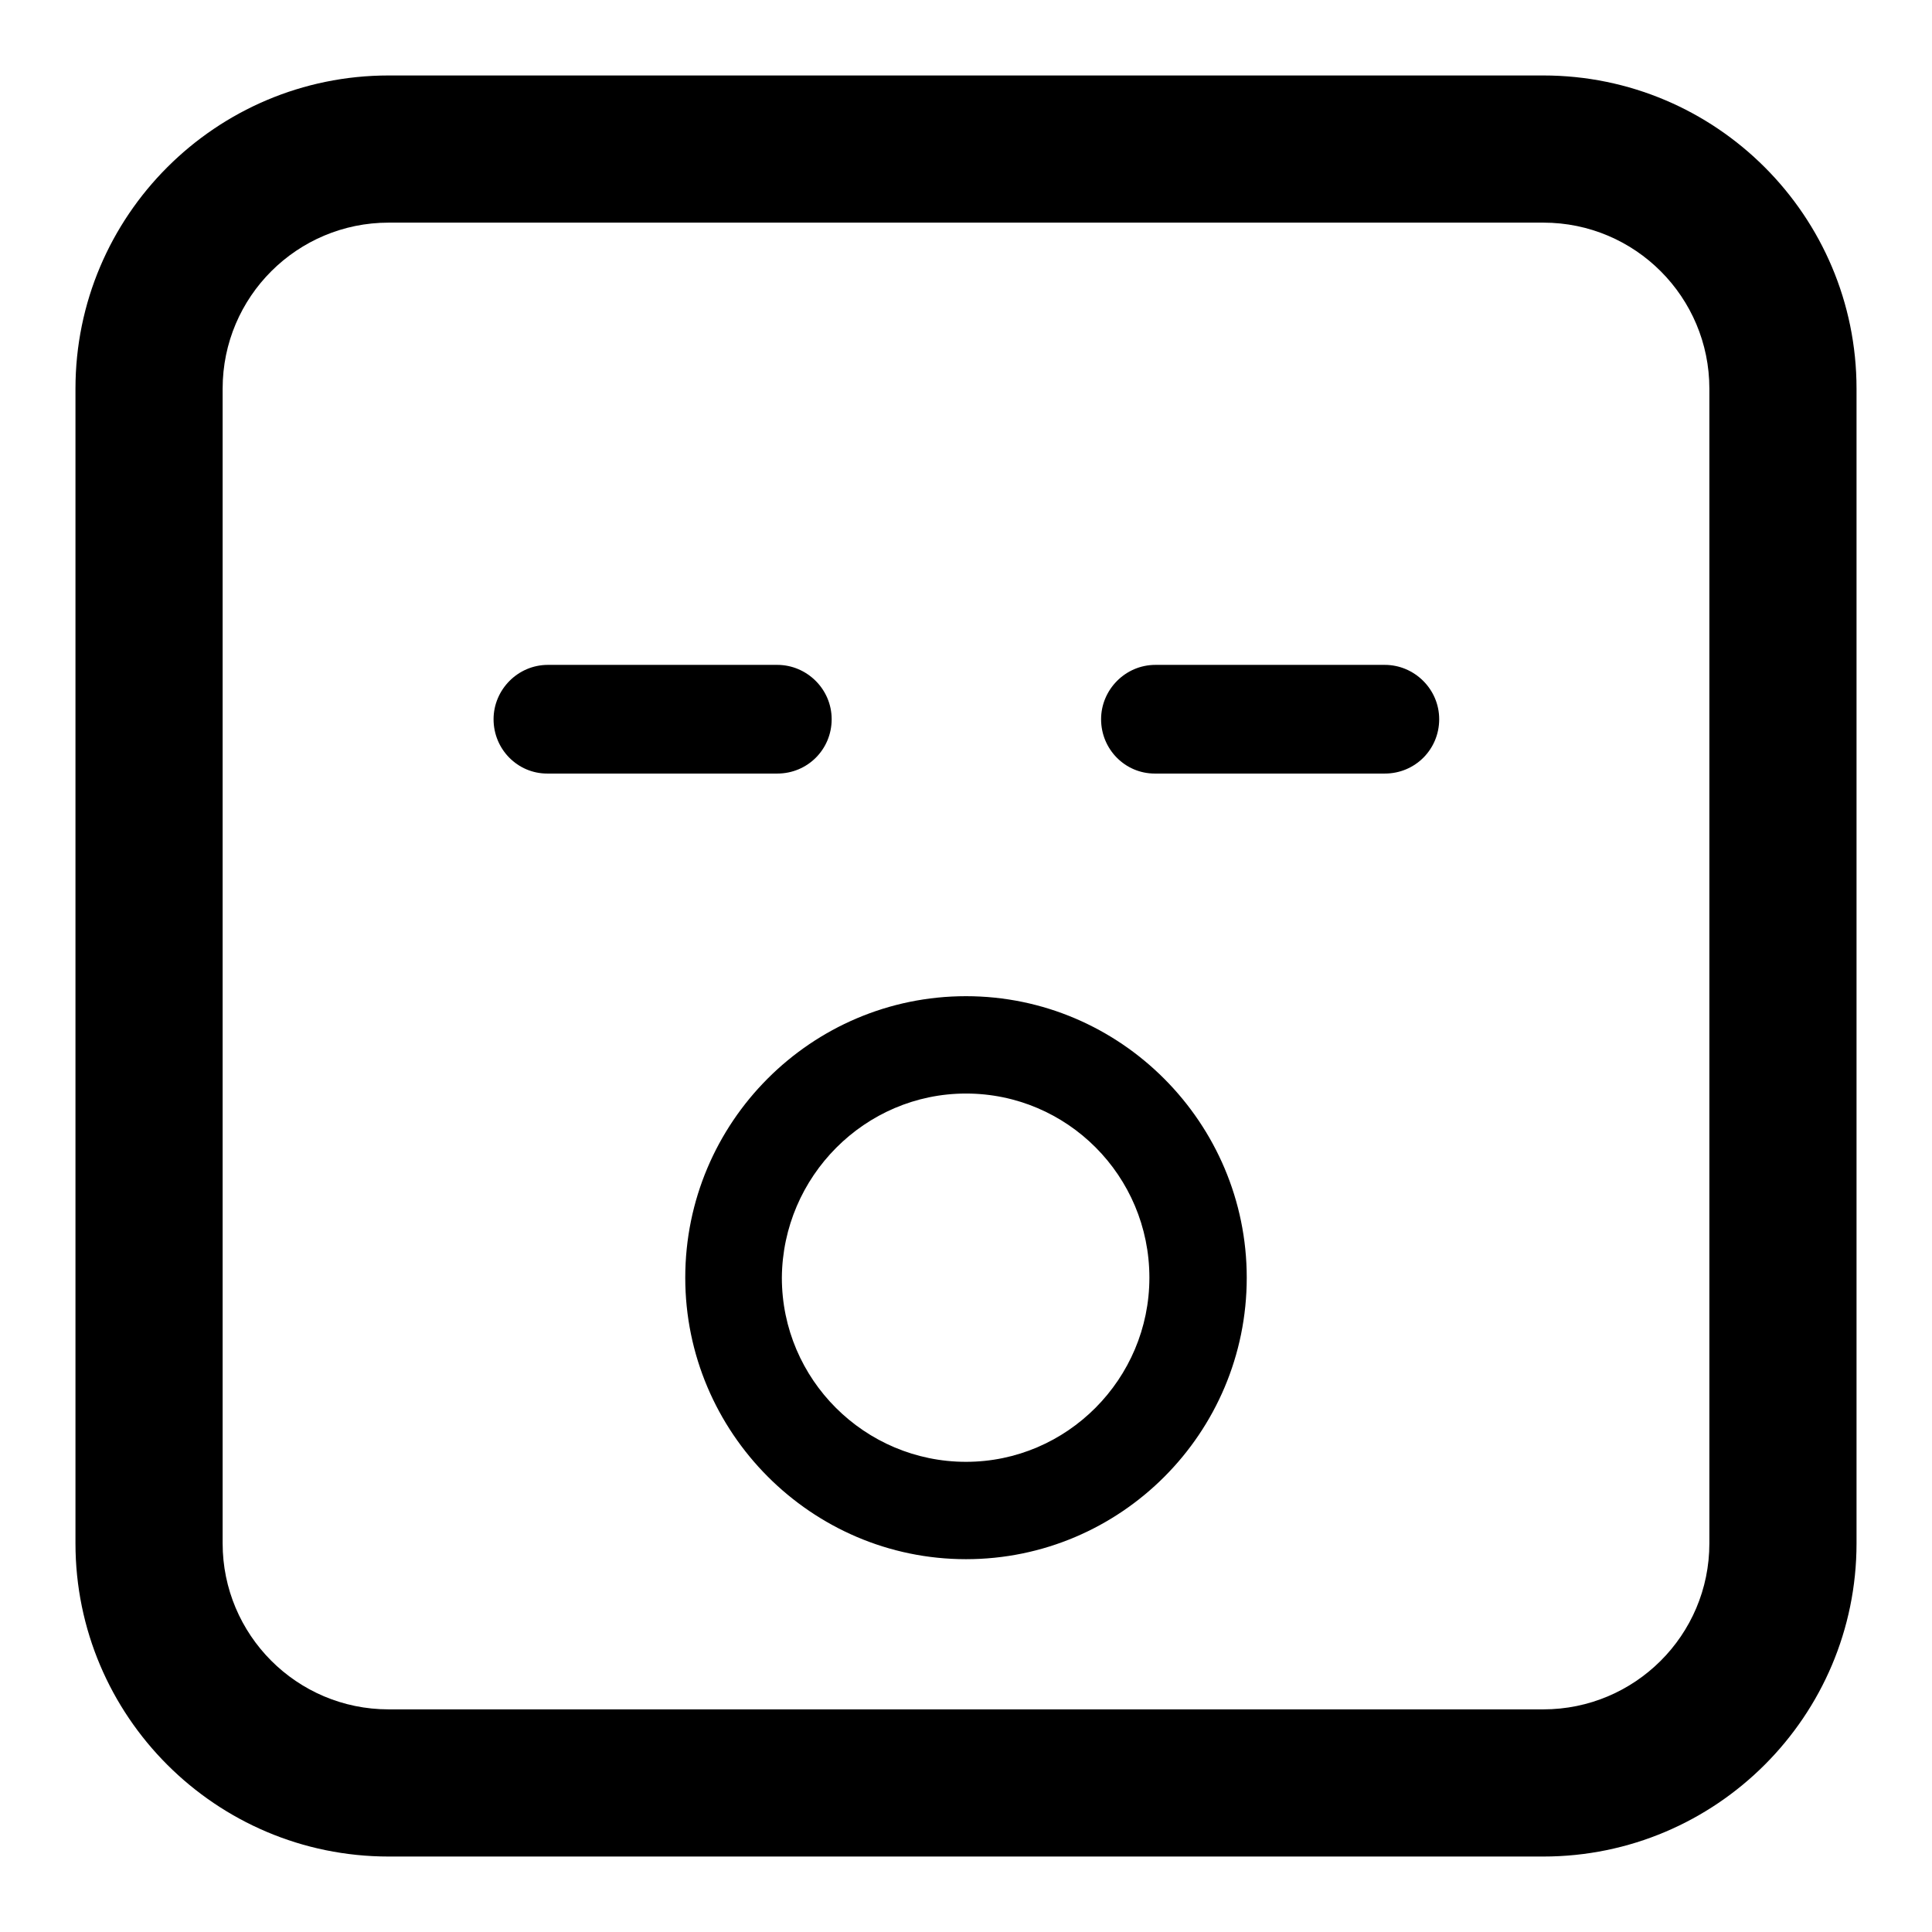 <?xml version="1.0" encoding="utf-8"?>
<!-- Svg Vector Icons : http://www.onlinewebfonts.com/icon -->
<!DOCTYPE svg PUBLIC "-//W3C//DTD SVG 1.1//EN" "http://www.w3.org/Graphics/SVG/1.1/DTD/svg11.dtd">
<svg version="1.1" xmlns="http://www.w3.org/2000/svg" xmlns:xlink="http://www.w3.org/1999/xlink" x="0px" y="0px" viewBox="0 0 256 256" enable-background="new 0 0 256 256" xml:space="preserve">
<g><g><g><path fill="#000000" d="M65.4,95.3c0-3.9,3.2-7.2,7.2-7.2H103c3.9,0,7.2,3.2,7.2,7.2s-3.2,7.2-7.2,7.2H72.5C68.6,102.5,65.4,99.3,65.4,95.3z M145.9,95.3c0-3.9,3.2-7.2,7.2-7.2h30.4c3.9,0,7.2,3.2,7.2,7.2s-3.2,7.2-7.2,7.2H153C149.1,102.5,145.9,99.3,145.9,95.3z M90.8,169.3c0,20.5,16.7,37.3,37.2,37.3c20.5,0,37.2-16.7,37.2-37.3c0-20.5-16.7-37.3-37.2-37.3C107.5,132,90.8,148.7,90.8,169.3z M128,144.9c13.4,0,24.3,10.9,24.3,24.4c0,13.4-10.9,24.4-24.3,24.4c-13.4,0-24.4-10.9-24.4-24.4C103.7,155.9,114.6,144.9,128,144.9z M204.5,246h-153C28.6,246,10,227.4,10,204.5v-153C10,28.6,28.6,10,51.5,10h153c22.9,0,41.5,18.6,41.5,41.5v153C246,227.4,227.4,246,204.5,246z M51.5,29.5c-12.1,0-22,9.8-22,22v153c0,12.1,9.8,22,22,22h153c12.1,0,22-9.8,22-22v-153c0-12.1-9.8-22-22-22H51.5z"/></g><g></g><g></g><g></g><g></g><g></g><g></g><g></g><g></g><g></g><g></g><g></g><g></g><g></g><g></g><g></g></g></g>
</svg>